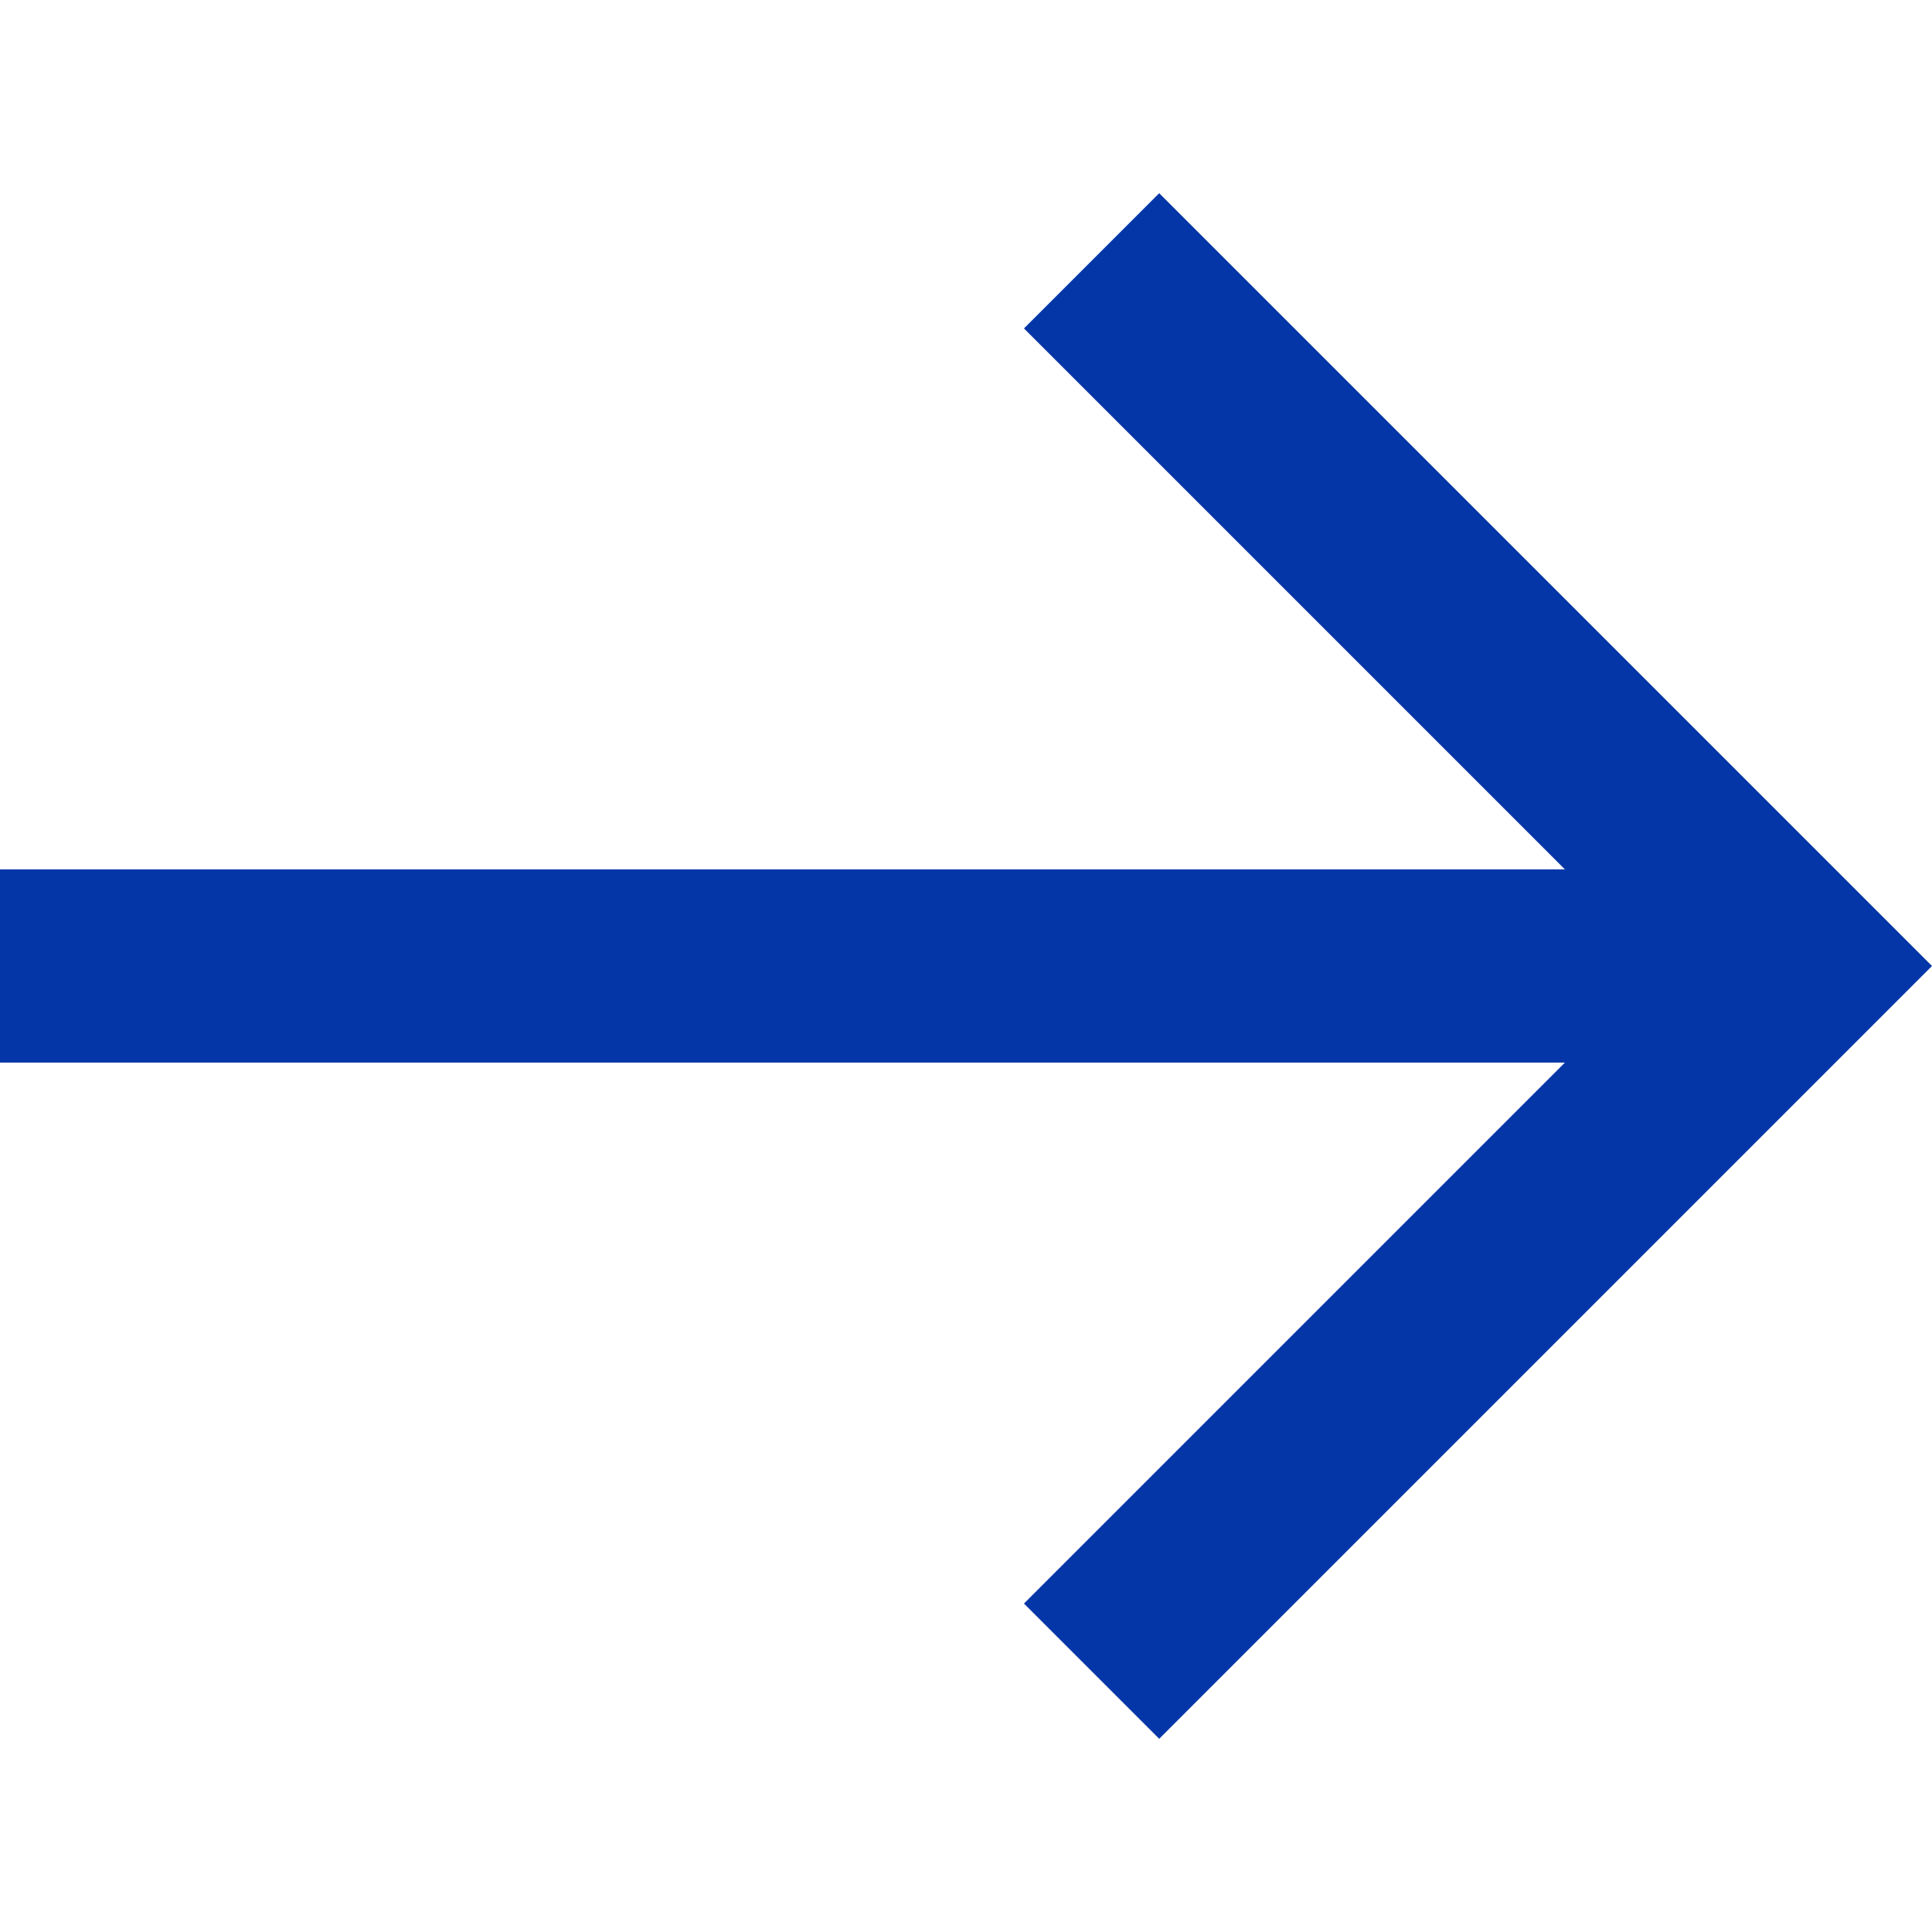 <svg width="24" height="24" viewBox="0 0 24 24" fill="none" xmlns="http://www.w3.org/2000/svg">
<g clip-path="url(#clip0_1559_7162)">
<path d="M14.4 2.4L12.72 4.08L19.44 10.8H0V13.2H19.44L12.72 19.92L14.4 21.6L24 12L14.4 2.4Z" fill="#0536A8"/>
</g>
<defs>
<clipPath id="clip0_1559_7162">
<rect width="24" height="24" fill="white"/>
</clipPath>
</defs>
</svg>
